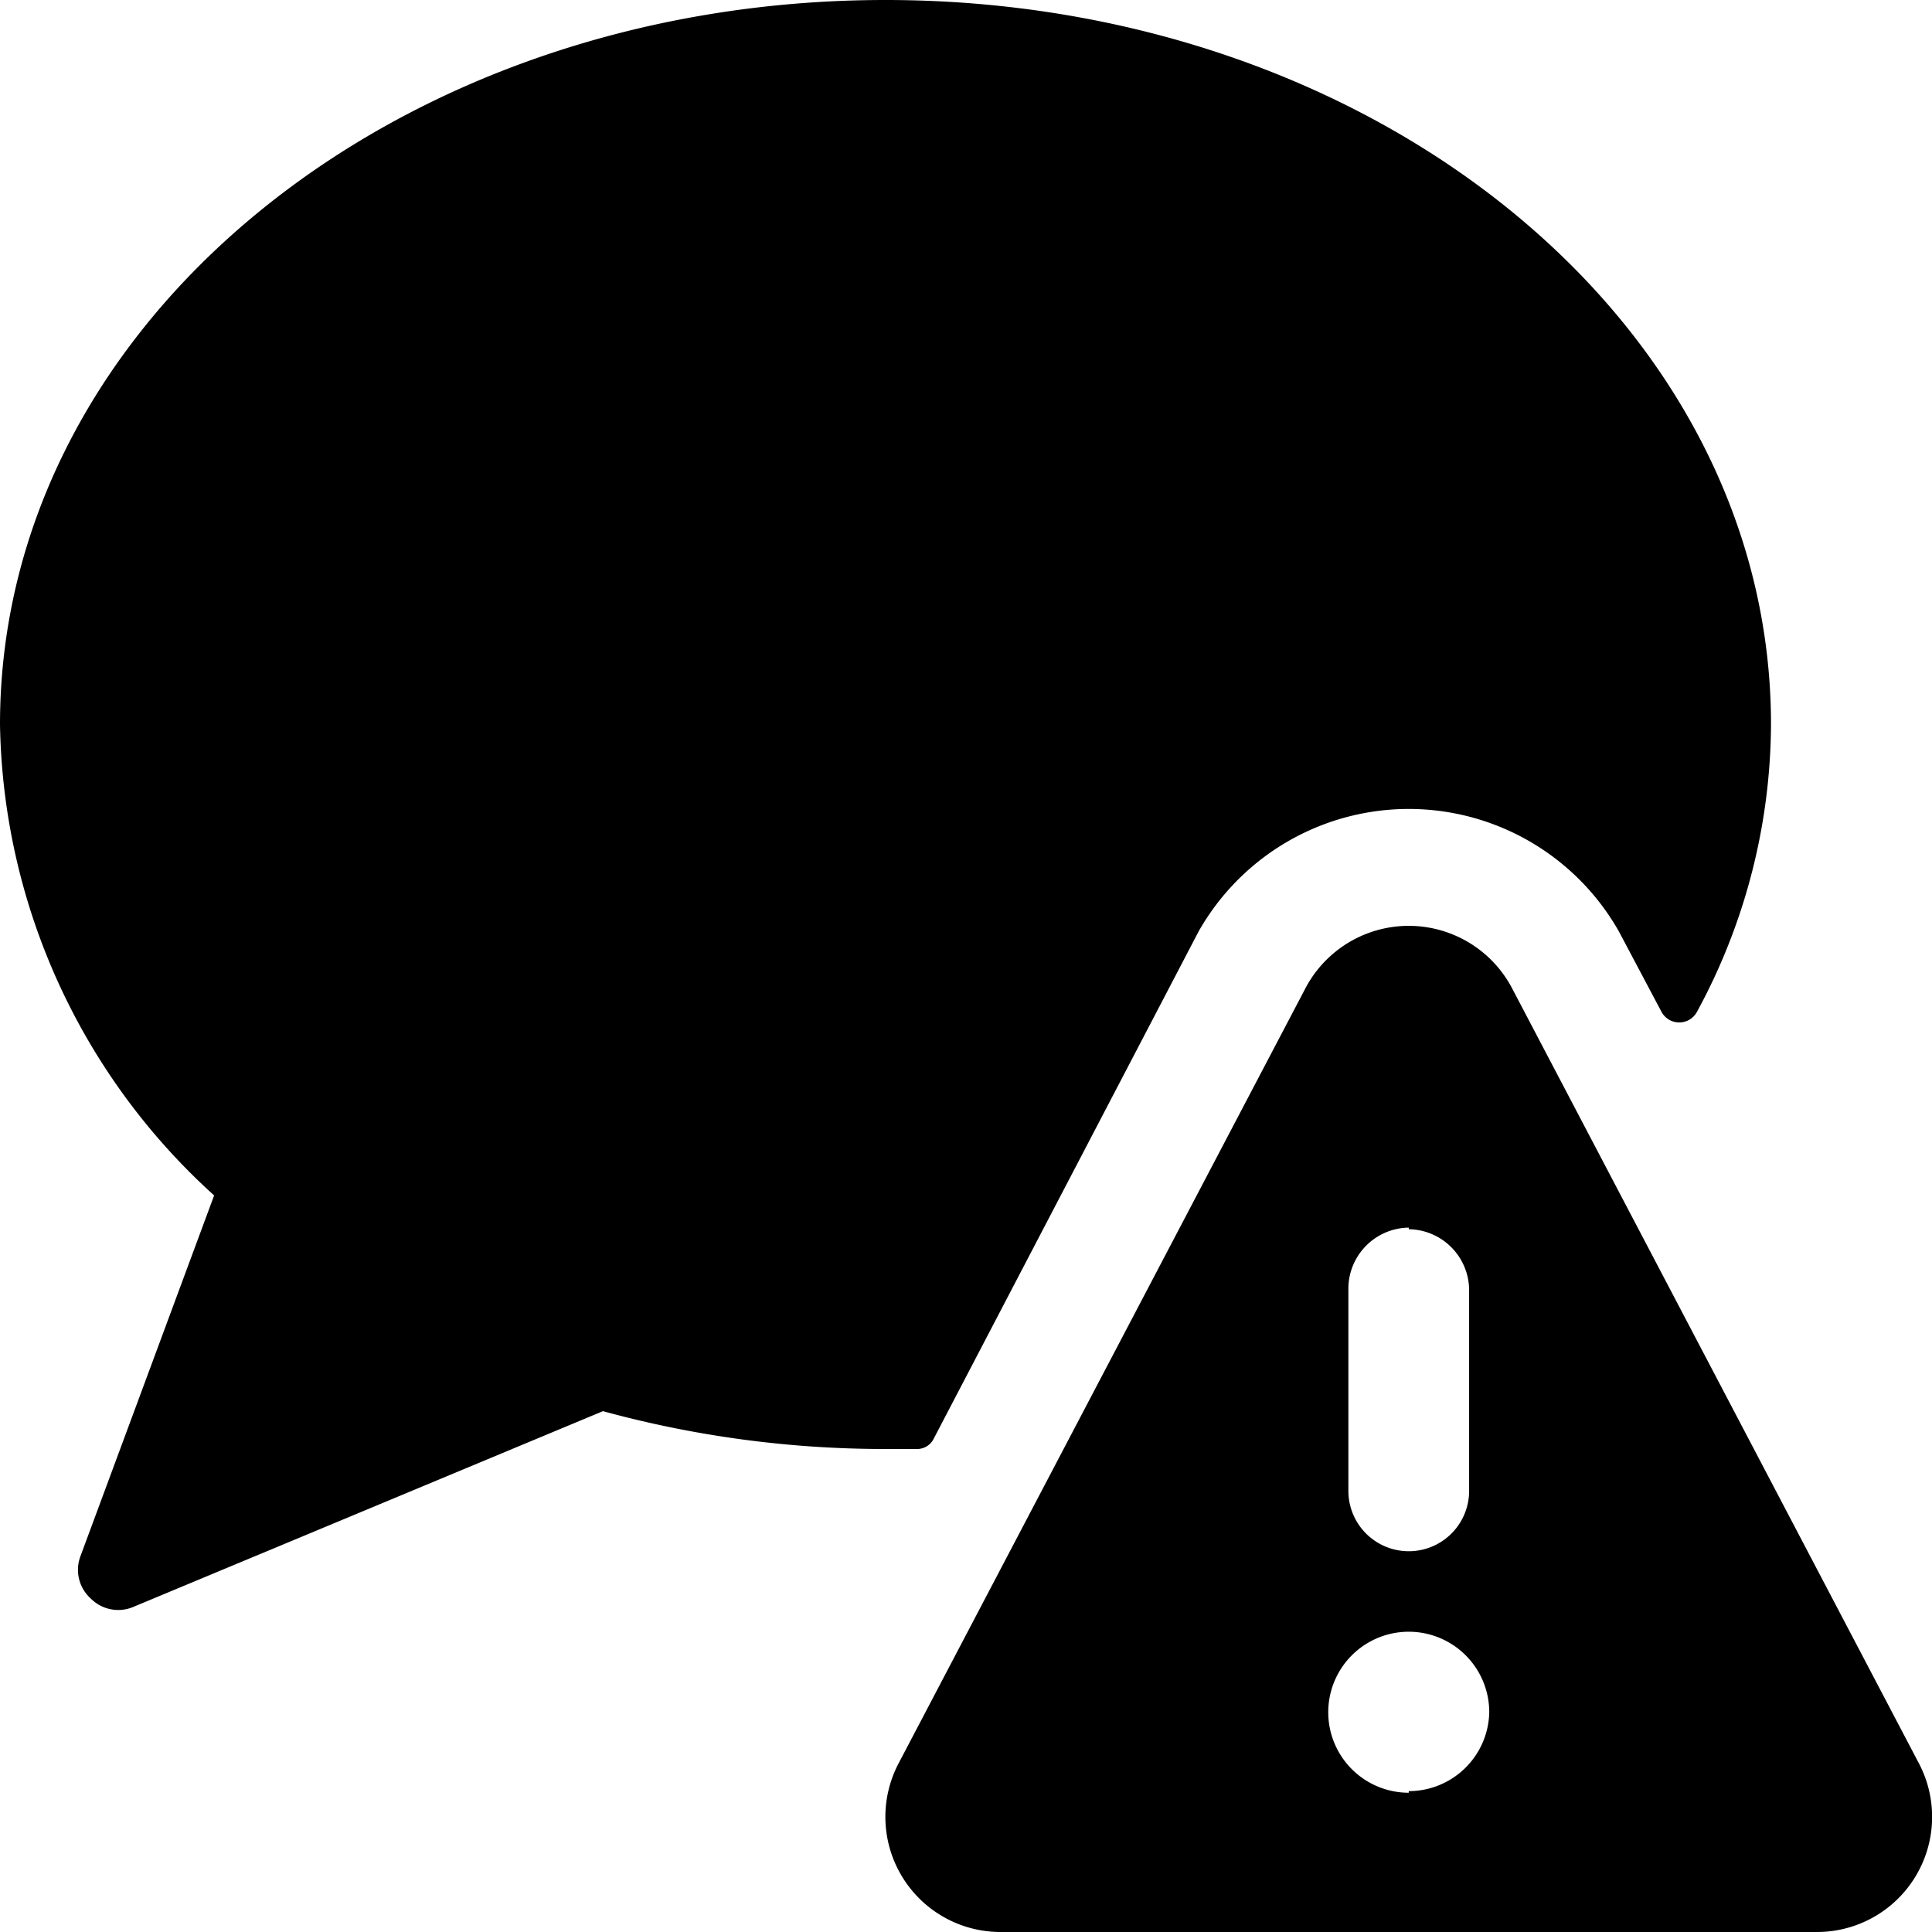 <svg xmlns="http://www.w3.org/2000/svg" viewBox="0 0 24 24"><g><path d="M14.89 11.57a3 3 0 0 1 5.22 0l0.53 1a0.25 0.25 0 0 0 0.44 0A7.54 7.54 0 0 0 22 9c0 -5 -4.93 -9 -11 -9S0 4 0 9a8.06 8.06 0 0 0 2.66 5.85L1 19.33a0.48 0.48 0 0 0 0.13 0.53 0.48 0.48 0 0 0 0.53 0.1l5.83 -2.43A13.27 13.27 0 0 0 11 18l0.39 0a0.23 0.23 0 0 0 0.21 -0.13Z" fill="#000000" stroke-width="1"></path><path d="M18.78 12.27a1.45 1.45 0 0 0 -2.56 0l-5.06 9.64A1.43 1.43 0 0 0 12.44 24h10.12a1.43 1.43 0 0 0 1.28 -2.09Zm-1.28 3a0.76 0.76 0 0 1 0.75 0.75v2.5a0.75 0.75 0 0 1 -1.5 0V16a0.76 0.76 0 0 1 0.75 -0.75Zm0 7a1 1 0 1 1 1 -1 1 1 0 0 1 -1 0.98Z" fill="#000000" stroke-width="1"></path></g></svg>